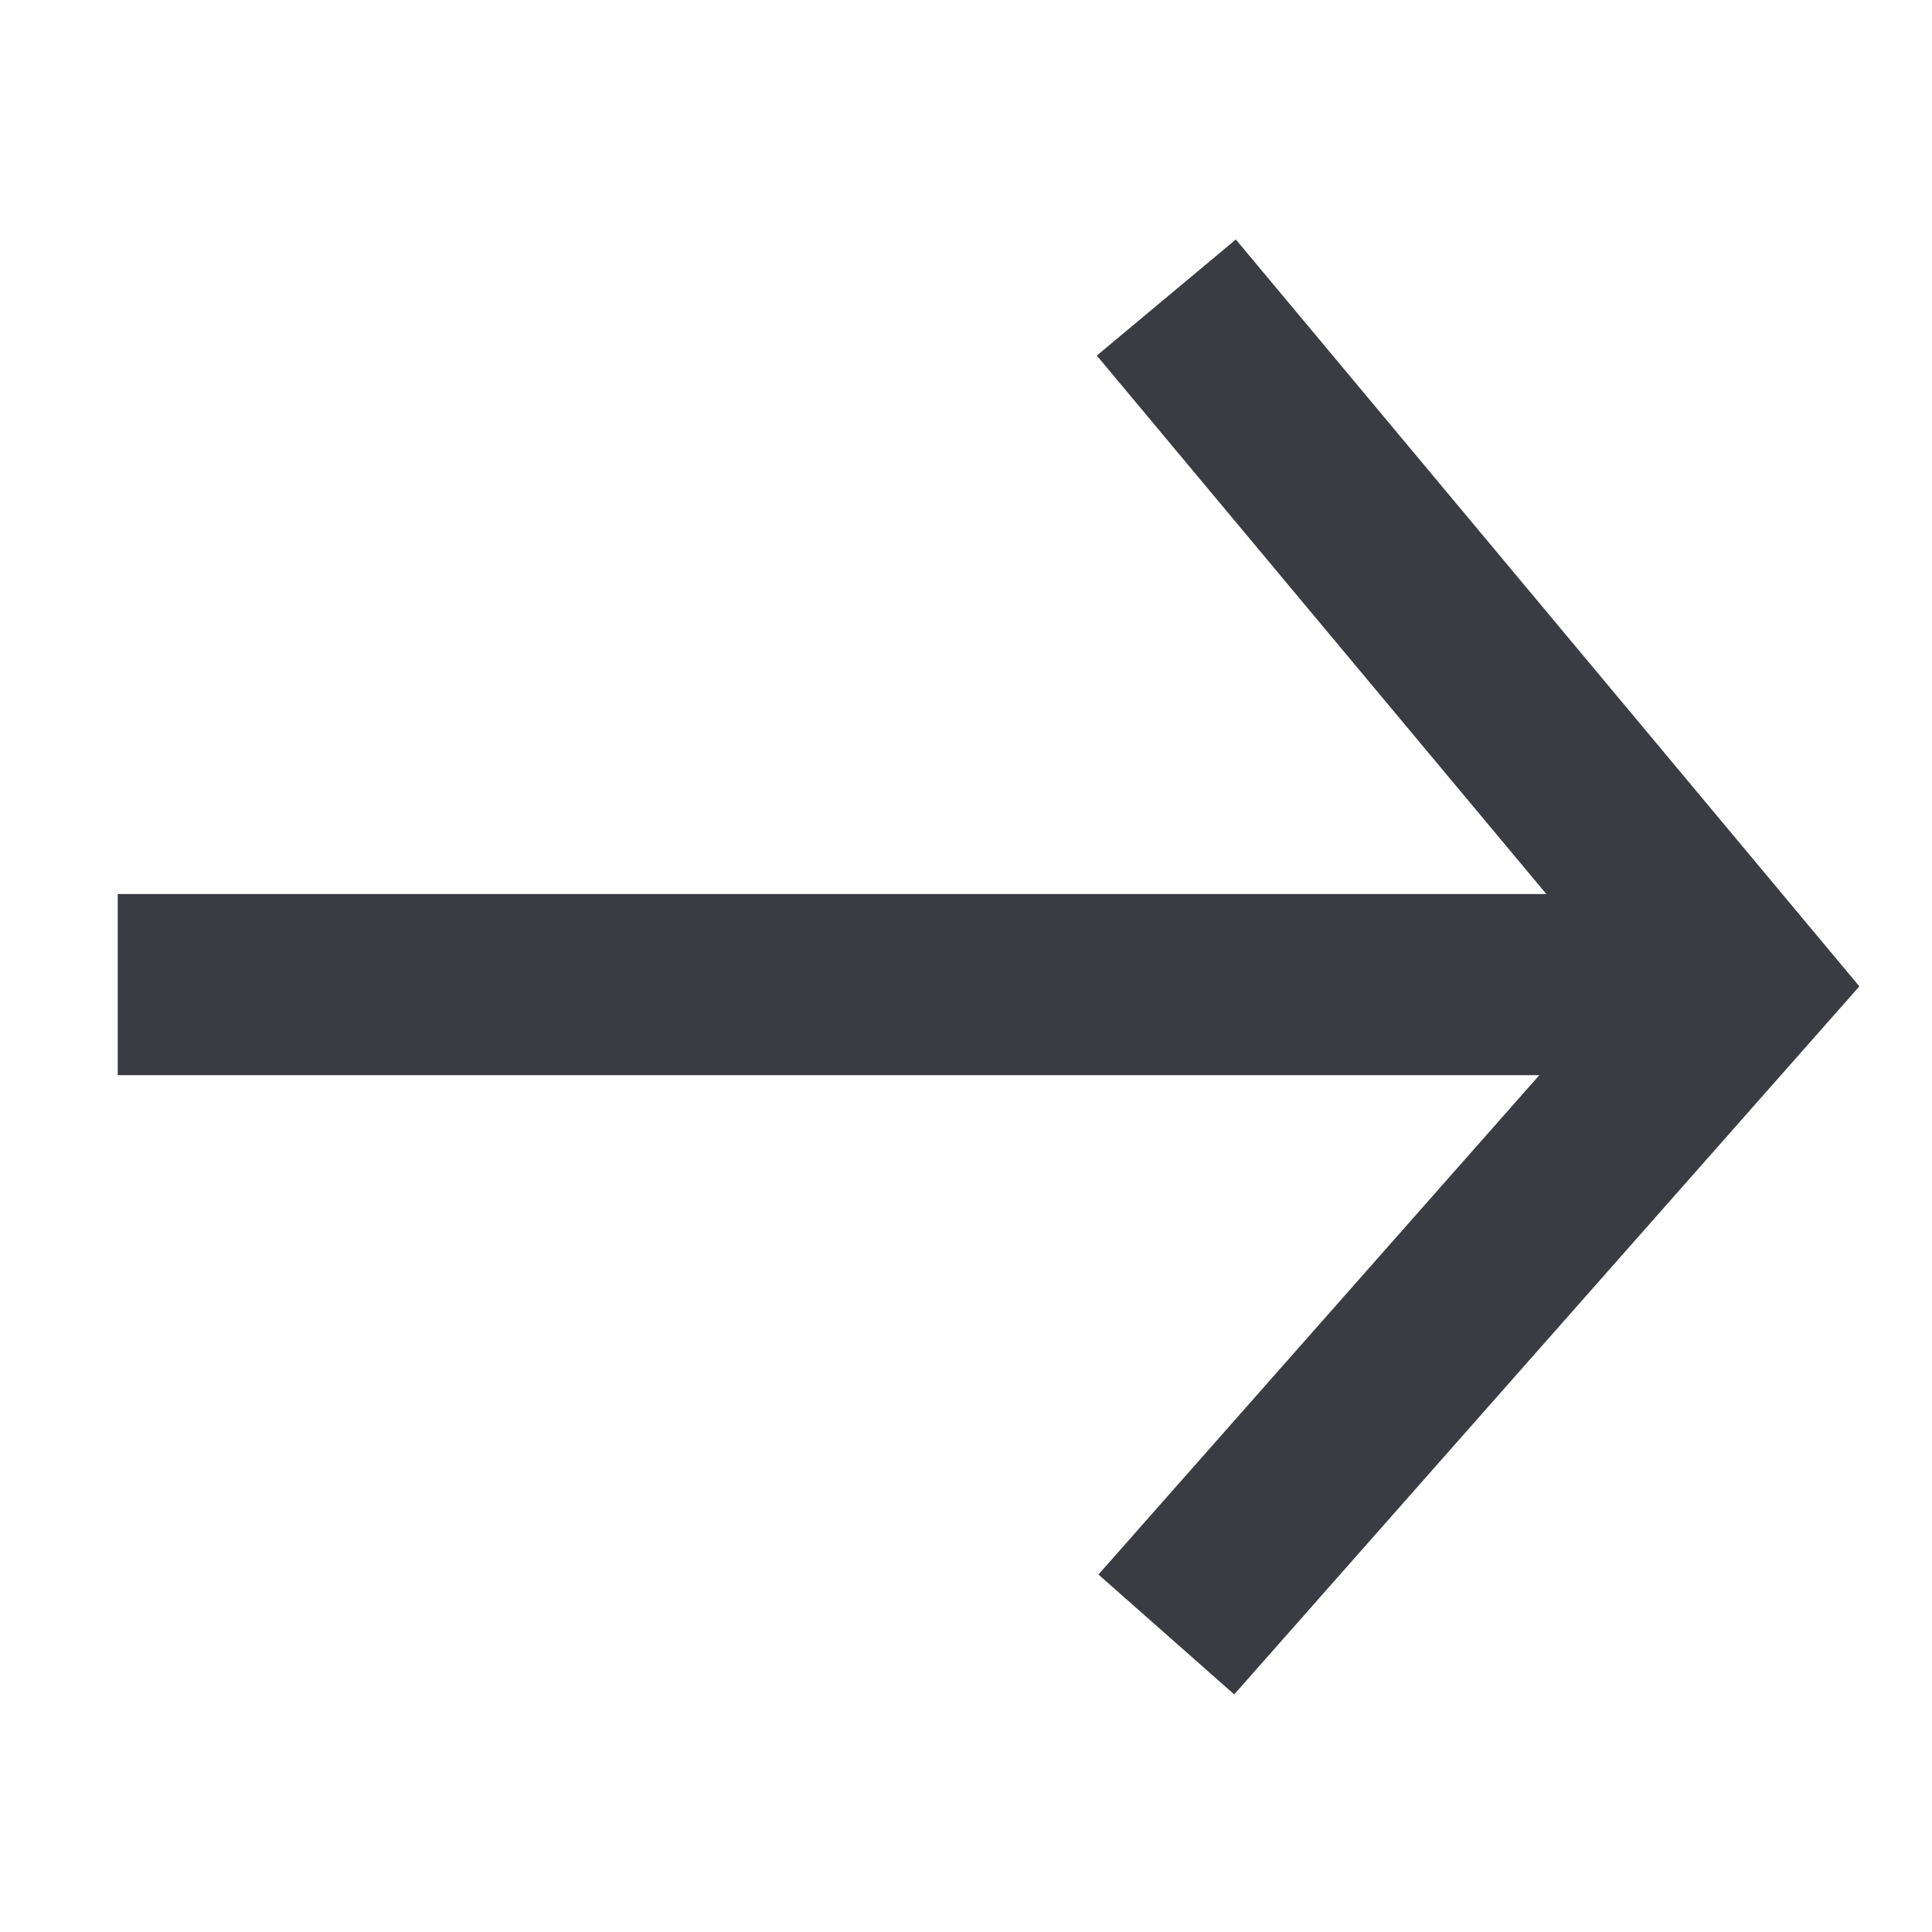 <svg width="16" height="16" viewBox="0 0 16 16" fill="none" xmlns="http://www.w3.org/2000/svg">
<path d="M9.659 2.464L14.41 8.155L9.659 13.536" stroke="#3B3C43" stroke-width="1.5"/>
<path d="M14.41 8.154H0.975" stroke="#3B3C43" stroke-width="1.5"/>
</svg>
